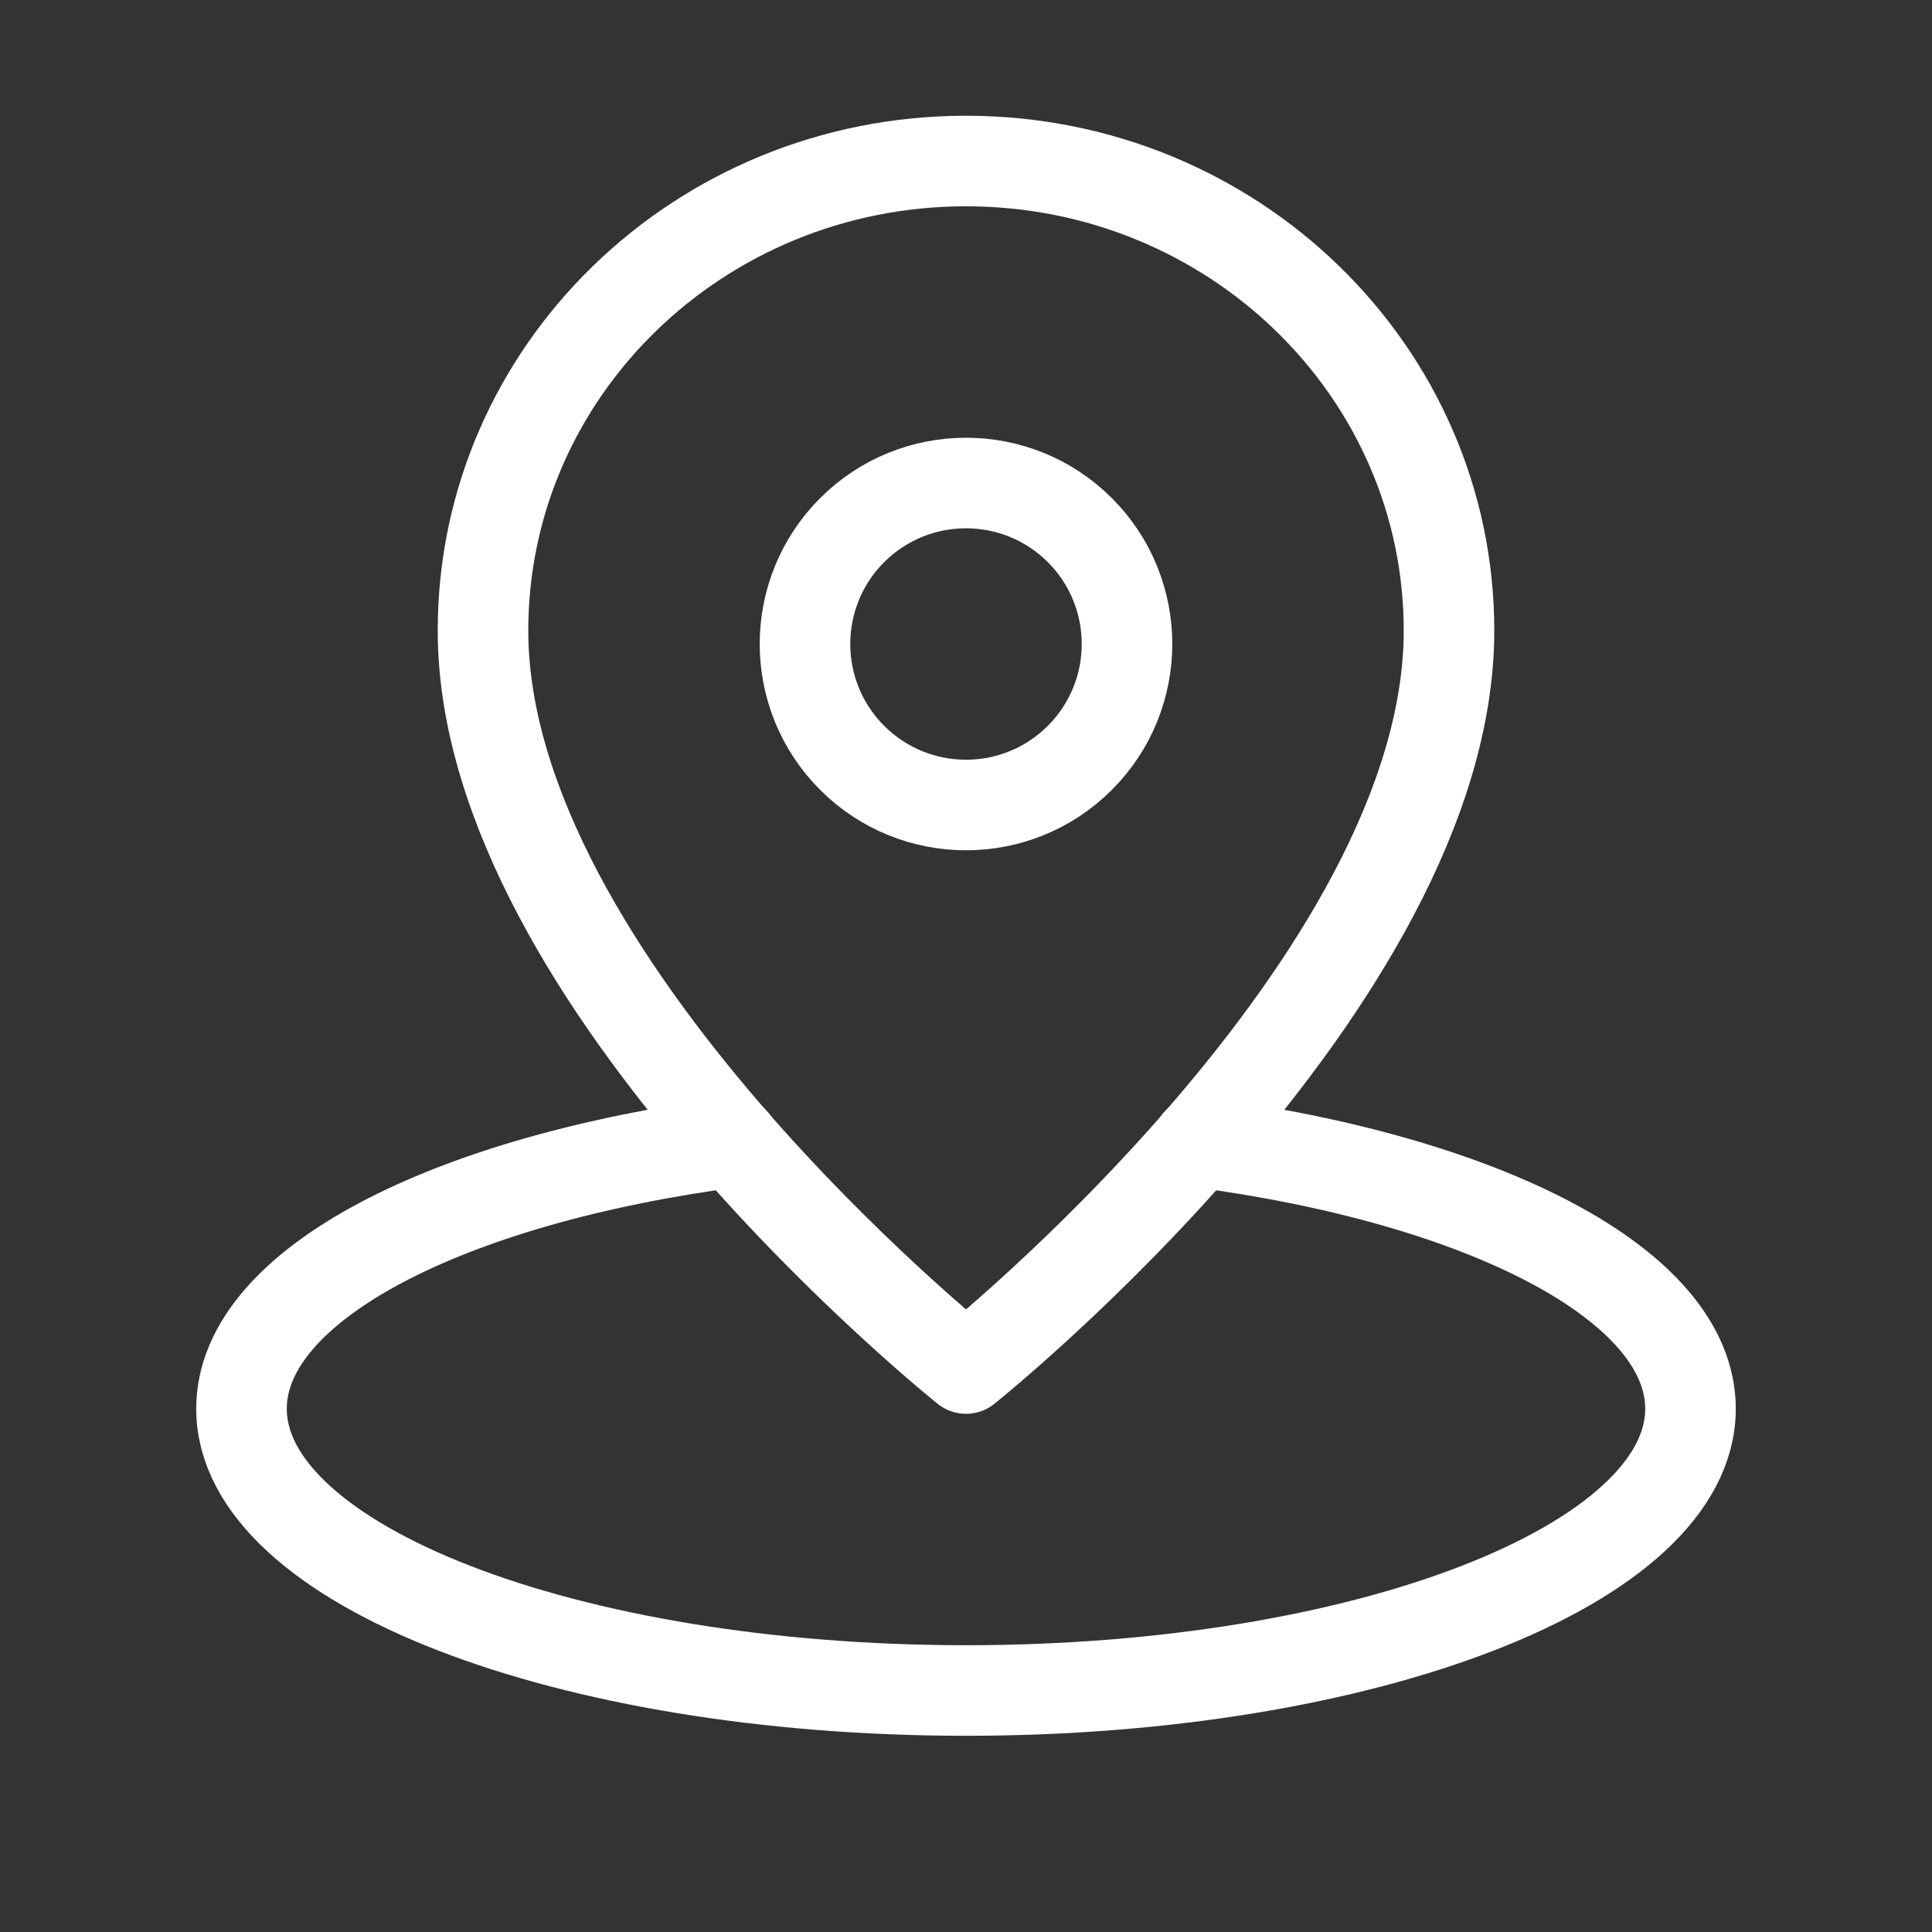 <?xml version="1.0" encoding="UTF-8"?> <svg xmlns="http://www.w3.org/2000/svg" width="32" height="32" viewBox="0 0 32 32" fill="none"><rect x="0" y="0" width="32" height="32" fill="#333333" stroke="none"/><path d="M12.155 18.916C7.416 19.54 4 21.28 4 23.333C4 25.911 9.372 28 16 28C22.628 28 28 25.911 28 23.333C28 21.28 24.584 19.54 19.845 18.916" stroke="white" stroke-width="1.5" stroke-linecap="round" stroke-linejoin="round"></path><path fill-rule="evenodd" clip-rule="evenodd" d="M24 10.444C24 6.149 20.419 2.667 16 2.667C11.581 2.667 8 6.149 8 10.444C8 16.277 16 22.667 16 22.667C16 22.667 24 16.277 24 10.444Z" stroke="white" stroke-width="1.5" stroke-linecap="round" stroke-linejoin="round"></path><path d="M17.886 8.781C18.927 9.822 18.927 11.511 17.886 12.552C16.844 13.594 15.156 13.594 14.114 12.552C13.073 11.511 13.073 9.822 14.114 8.781C15.156 7.74 16.844 7.74 17.886 8.781" stroke="white" stroke-width="1.5" stroke-linecap="round" stroke-linejoin="round"></path></svg> 